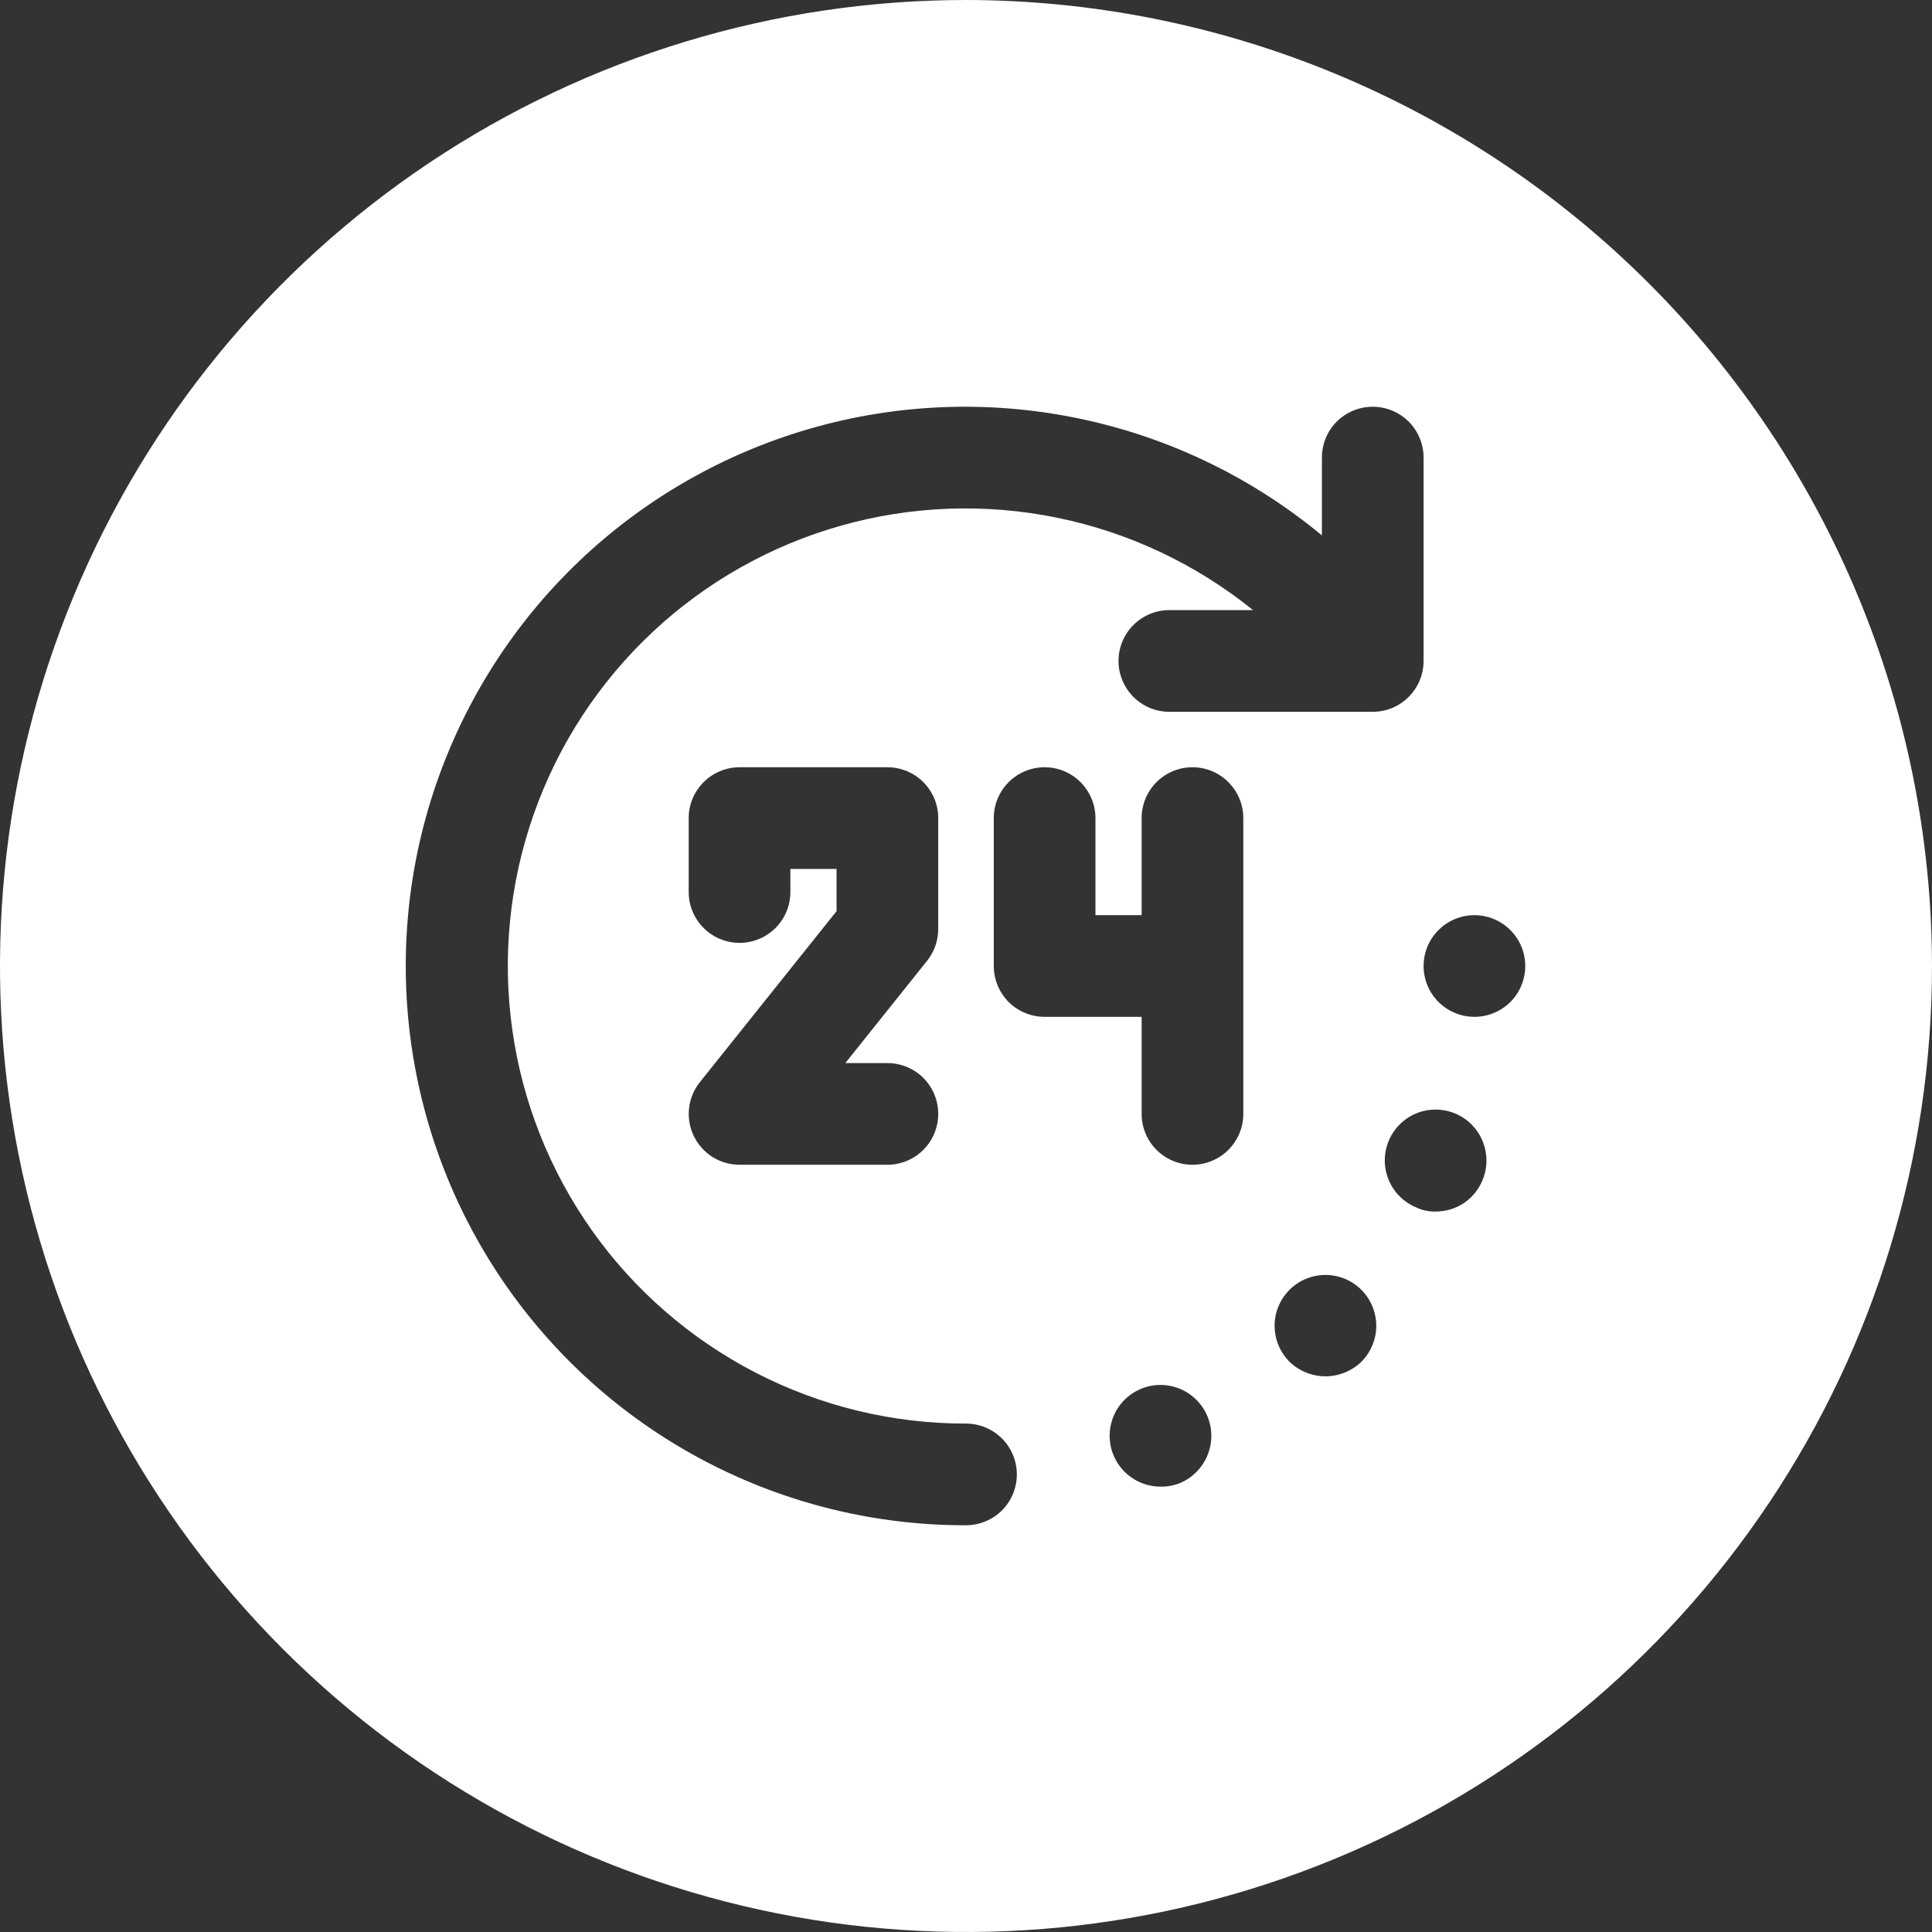 <?xml version="1.0" encoding="UTF-8"?>
<svg xmlns="http://www.w3.org/2000/svg" width="32" height="32" viewBox="0 0 32 32" fill="none">
  <rect x="0" y="0" width="32" height="32" fill="#333333" stroke="none"/>
  <path d="M16 0C12.835 0 9.742 0.938 7.111 2.696C4.48 4.455 2.429 6.953 1.218 9.877C0.007 12.801 -0.31 16.018 0.307 19.121C0.925 22.225 2.449 25.076 4.686 27.314C6.924 29.551 9.775 31.075 12.879 31.693C15.982 32.31 19.199 31.993 22.123 30.782C25.047 29.571 27.545 27.52 29.303 24.889C31.062 22.258 32 19.165 32 16C31.995 11.758 30.308 7.691 27.308 4.691C24.309 1.692 20.242 0.005 16 0ZM16 25.263C14.512 25.266 13.046 24.91 11.725 24.226C10.404 23.543 9.267 22.551 8.411 21.335C7.554 20.119 7.003 18.714 6.804 17.24C6.605 15.766 6.763 14.266 7.267 12.866C7.77 11.466 8.603 10.208 9.695 9.198C10.787 8.189 12.107 7.457 13.541 7.065C14.976 6.672 16.485 6.632 17.939 6.946C19.392 7.259 20.75 7.919 21.895 8.868V7.579C21.895 7.356 21.983 7.141 22.141 6.983C22.299 6.826 22.514 6.737 22.737 6.737C22.96 6.737 23.174 6.826 23.332 6.983C23.49 7.141 23.579 7.356 23.579 7.579V10.947C23.579 11.171 23.49 11.385 23.332 11.543C23.174 11.701 22.96 11.79 22.737 11.79H19.368C19.145 11.79 18.931 11.701 18.773 11.543C18.615 11.385 18.526 11.171 18.526 10.947C18.526 10.724 18.615 10.51 18.773 10.352C18.931 10.194 19.145 10.105 19.368 10.105H20.754C19.81 9.343 18.698 8.818 17.509 8.575C16.321 8.332 15.092 8.377 13.925 8.708C12.758 9.038 11.687 9.644 10.803 10.474C9.919 11.304 9.246 12.335 8.843 13.478C8.439 14.622 8.316 15.846 8.484 17.047C8.651 18.249 9.105 19.392 9.806 20.382C10.507 21.372 11.436 22.178 12.514 22.735C13.591 23.291 14.787 23.581 16 23.579C16.223 23.579 16.438 23.668 16.596 23.826C16.753 23.983 16.842 24.198 16.842 24.421C16.842 24.644 16.753 24.859 16.596 25.017C16.438 25.174 16.223 25.263 16 25.263ZM14.698 17.608C14.921 17.608 15.136 17.696 15.294 17.854C15.451 18.012 15.54 18.226 15.54 18.45C15.54 18.673 15.451 18.887 15.294 19.045C15.136 19.203 14.921 19.292 14.698 19.292H12.249C12.091 19.292 11.935 19.247 11.801 19.163C11.667 19.078 11.559 18.957 11.491 18.815C11.422 18.672 11.395 18.512 11.413 18.355C11.431 18.197 11.493 18.048 11.592 17.924L13.856 15.092V14.392H13.091V14.775C13.091 14.998 13.003 15.212 12.845 15.37C12.687 15.528 12.473 15.617 12.249 15.617C12.026 15.617 11.812 15.528 11.654 15.37C11.496 15.212 11.407 14.998 11.407 14.775V13.55C11.407 13.327 11.496 13.113 11.654 12.955C11.812 12.797 12.026 12.708 12.249 12.708H14.698C14.921 12.708 15.136 12.797 15.294 12.955C15.451 13.113 15.54 13.327 15.54 13.55V15.388C15.54 15.579 15.475 15.764 15.356 15.913L14.001 17.608H14.698ZM19.545 24.564C19.444 24.605 19.335 24.625 19.225 24.623C19.073 24.624 18.922 24.583 18.791 24.505C18.66 24.427 18.552 24.315 18.48 24.18C18.407 24.046 18.373 23.894 18.38 23.741C18.387 23.589 18.436 23.441 18.52 23.314C18.605 23.187 18.723 23.085 18.861 23.02C18.999 22.954 19.152 22.928 19.304 22.943C19.456 22.958 19.602 23.014 19.724 23.106C19.846 23.197 19.942 23.32 20 23.461C20.085 23.668 20.084 23.899 19.999 24.106C19.914 24.312 19.751 24.477 19.545 24.564ZM20.593 18.45C20.593 18.673 20.504 18.887 20.346 19.045C20.188 19.203 19.974 19.292 19.751 19.292C19.527 19.292 19.313 19.203 19.155 19.045C18.997 18.887 18.909 18.673 18.909 18.45V16.842H17.302C17.079 16.842 16.864 16.753 16.706 16.596C16.549 16.438 16.46 16.223 16.46 16V13.55C16.46 13.327 16.549 13.113 16.706 12.955C16.864 12.797 17.079 12.708 17.302 12.708C17.525 12.708 17.739 12.797 17.897 12.955C18.055 13.113 18.144 13.327 18.144 13.55V15.158H18.909V13.55C18.909 13.327 18.997 13.113 19.155 12.955C19.313 12.797 19.527 12.708 19.751 12.708C19.974 12.708 20.188 12.797 20.346 12.955C20.504 13.113 20.593 13.327 20.593 13.55V18.45ZM22.552 22.552C22.392 22.708 22.177 22.796 21.953 22.796C21.73 22.796 21.515 22.708 21.355 22.552C21.238 22.433 21.159 22.283 21.127 22.12C21.095 21.957 21.112 21.788 21.176 21.635C21.24 21.482 21.348 21.35 21.486 21.258C21.625 21.166 21.787 21.117 21.953 21.117C22.119 21.117 22.282 21.166 22.42 21.258C22.559 21.35 22.666 21.482 22.73 21.635C22.794 21.788 22.812 21.957 22.78 22.12C22.748 22.283 22.669 22.433 22.552 22.552ZM24.556 19.545C24.493 19.7 24.386 19.832 24.248 19.925C24.11 20.018 23.948 20.067 23.781 20.067C23.67 20.07 23.56 20.047 23.46 20C23.306 19.937 23.173 19.829 23.08 19.691C22.987 19.553 22.937 19.39 22.936 19.223C22.936 19.056 22.985 18.893 23.077 18.754C23.169 18.615 23.301 18.506 23.455 18.442C23.609 18.378 23.779 18.362 23.942 18.394C24.106 18.427 24.256 18.507 24.374 18.625C24.492 18.744 24.572 18.894 24.604 19.058C24.637 19.222 24.62 19.391 24.556 19.545ZM24.421 16.842C24.255 16.842 24.092 16.793 23.953 16.7C23.815 16.608 23.707 16.476 23.643 16.322C23.579 16.168 23.563 15.999 23.595 15.836C23.628 15.672 23.708 15.522 23.826 15.405C23.943 15.287 24.093 15.207 24.257 15.174C24.42 15.142 24.589 15.158 24.743 15.222C24.897 15.286 25.029 15.394 25.121 15.532C25.214 15.671 25.263 15.833 25.263 16C25.263 16.223 25.174 16.438 25.017 16.596C24.859 16.753 24.644 16.842 24.421 16.842Z" fill="white" style="fill:white;fill-opacity:1;"></path>
</svg>
